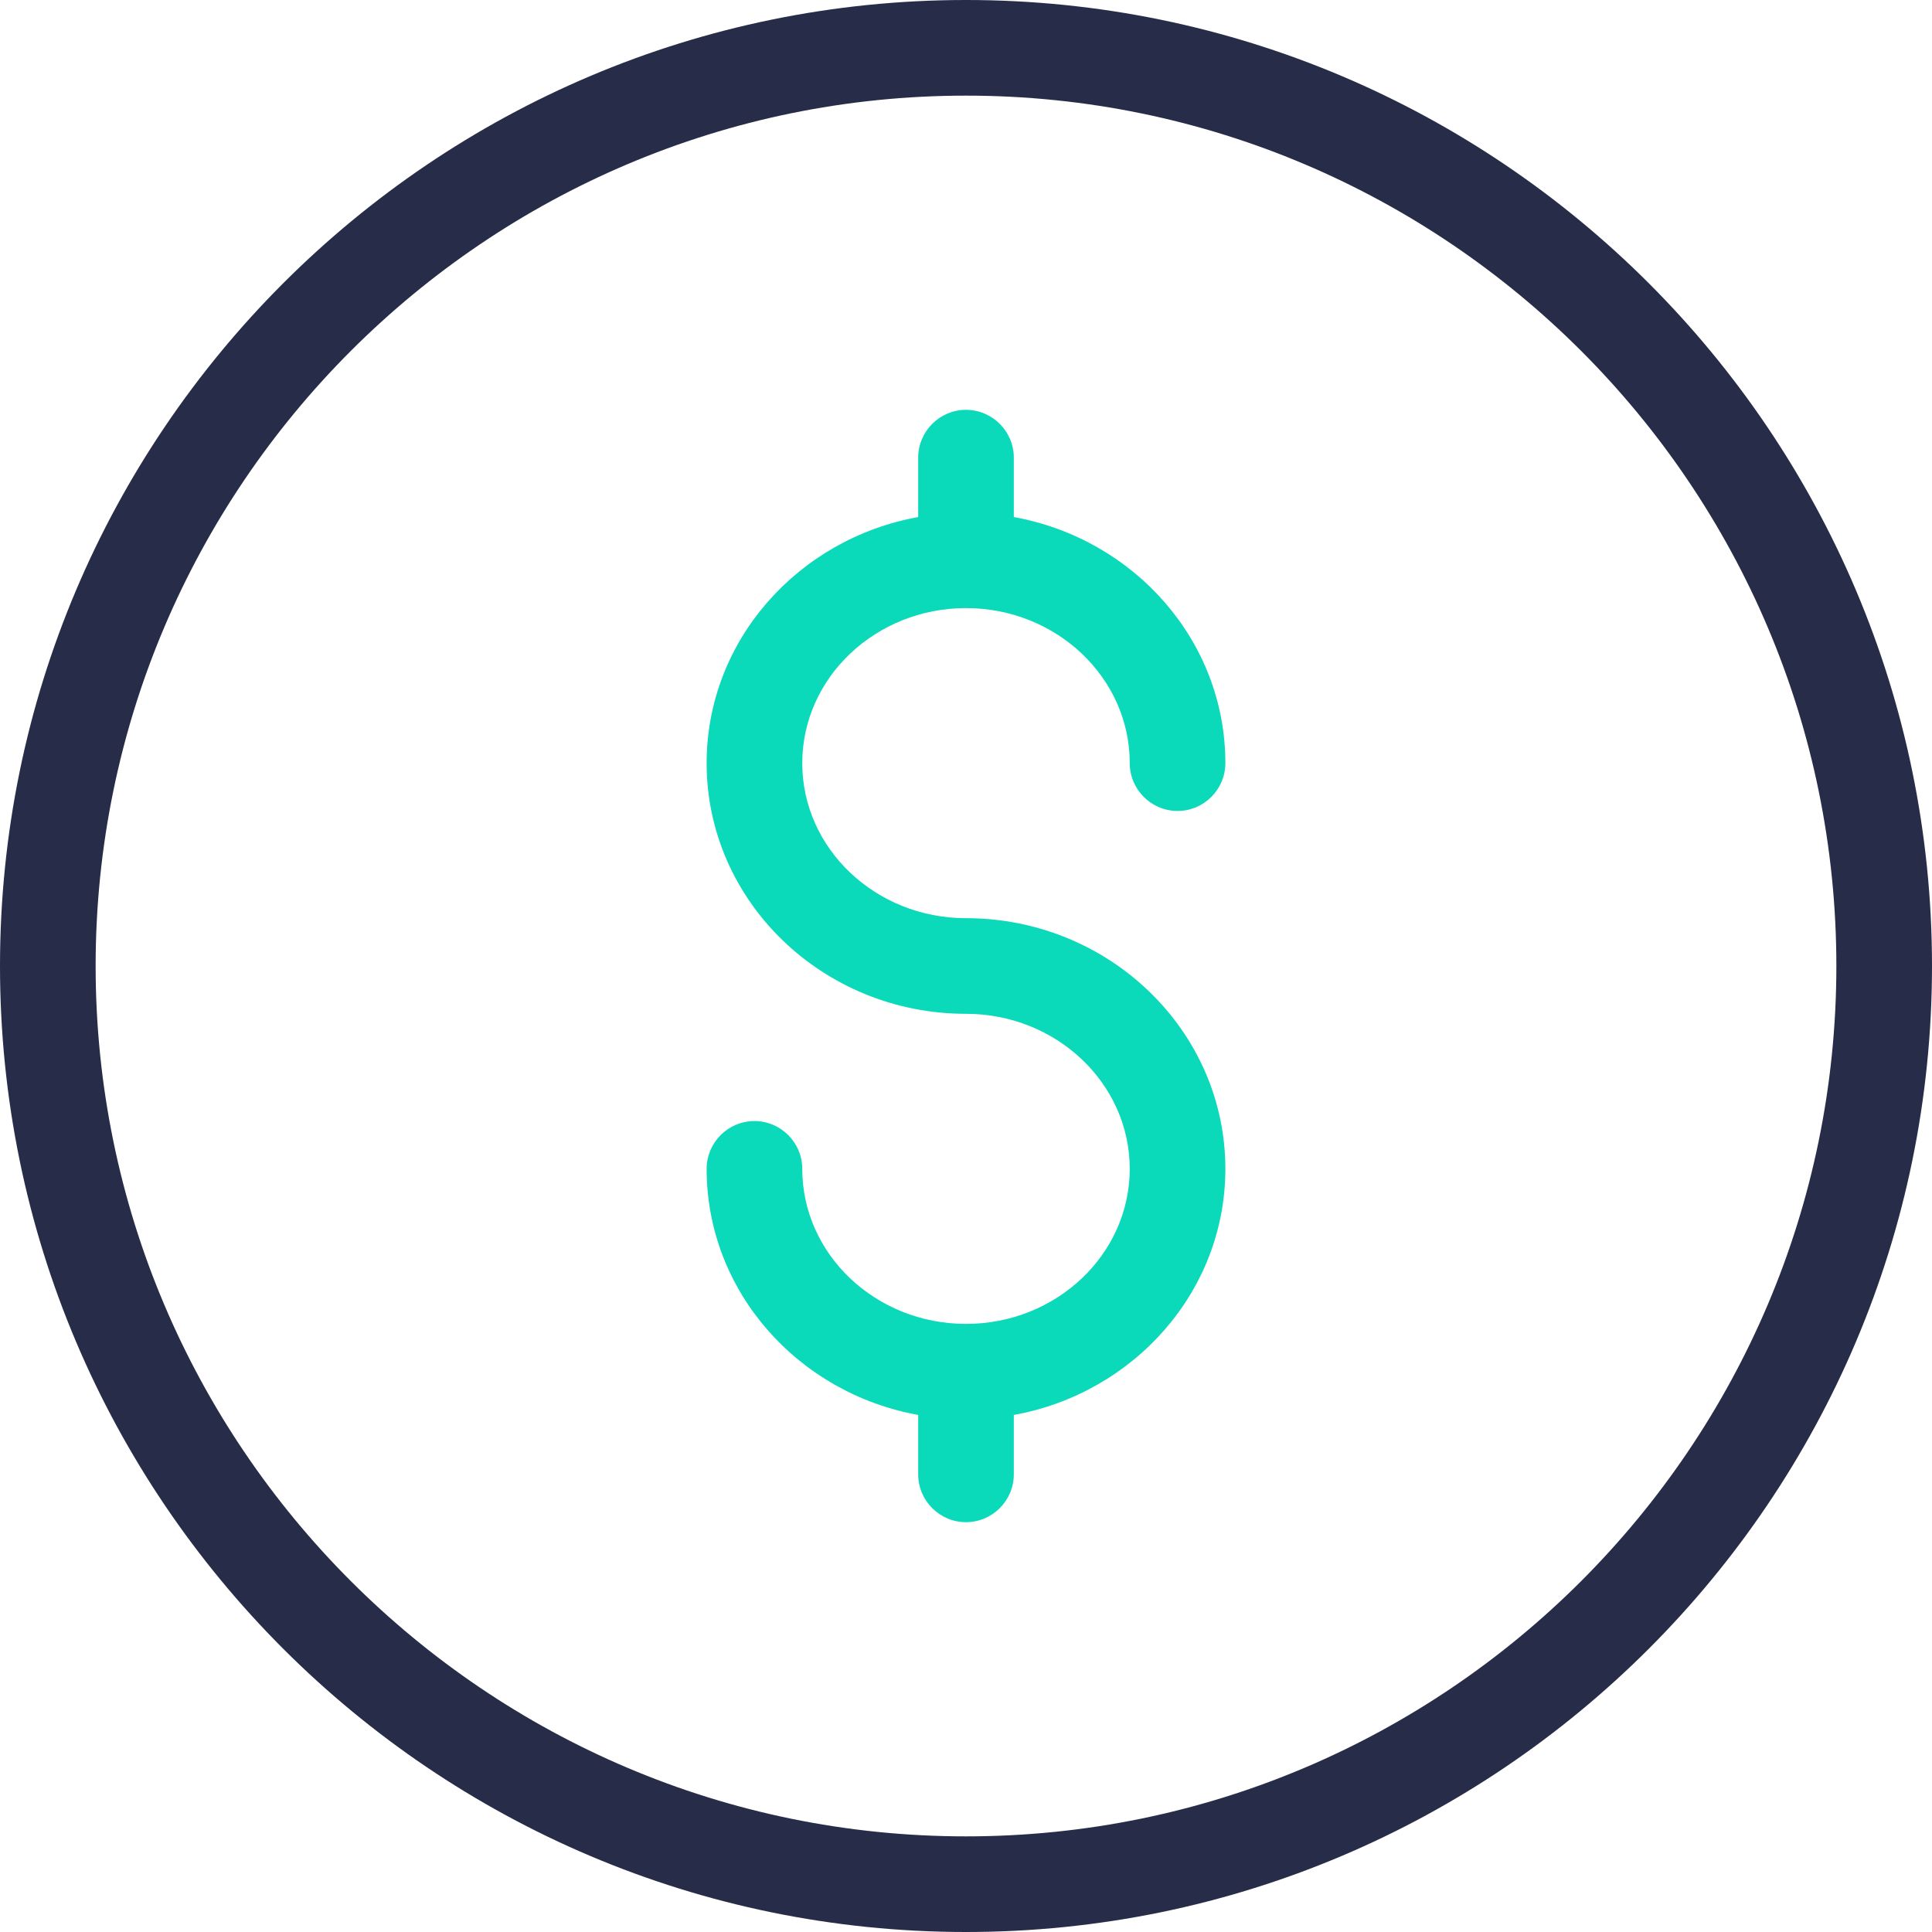 <?xml version="1.0" encoding="UTF-8"?>
<svg id="Layer_2" data-name="Layer 2" xmlns="http://www.w3.org/2000/svg" viewBox="0 0 80 80">
  <defs>
    <style>
      .cls-1 {
        fill: #0bdaba;
      }

      .cls-2 {
        fill: #272c49;
      }
    </style>
  </defs>
  <g id="Layer_1-2" data-name="Layer 1">
    <g>
      <path class="cls-2" d="m80,40c0,22.06-17.94,40-40,40S0,62.06,0,40,17.94,0,40,0s40,17.94,40,40h0Zm-3.96,0c0-19.87-16.17-36.04-36.04-36.04S3.96,20.13,3.96,40s16.17,36.04,36.04,36.04,36.04-16.17,36.04-36.04Z"/>
      <path class="cls-1" d="m50.74,48.4c0,5.07-3.78,9.29-8.76,10.19v2.46c0,1.09-.89,1.98-1.98,1.98s-1.98-.89-1.98-1.98v-2.46c-4.98-.9-8.76-5.12-8.76-10.19,0-1.09.89-1.98,1.98-1.98s1.98.89,1.98,1.98c0,3.54,3.04,6.42,6.78,6.42s6.78-2.88,6.78-6.42-3.04-6.42-6.78-6.42c-5.92,0-10.74-4.65-10.74-10.38,0-5.07,3.78-9.29,8.76-10.19v-2.46c0-1.09.89-1.98,1.98-1.98s1.98.89,1.98,1.98v2.46c4.98.9,8.76,5.12,8.76,10.19,0,1.09-.89,1.98-1.98,1.98s-1.98-.89-1.98-1.98c0-3.54-3.04-6.42-6.78-6.42s-6.78,2.88-6.78,6.42,3.04,6.42,6.78,6.42c5.92,0,10.74,4.65,10.74,10.38Z"/>
    </g>
  </g>
</svg>